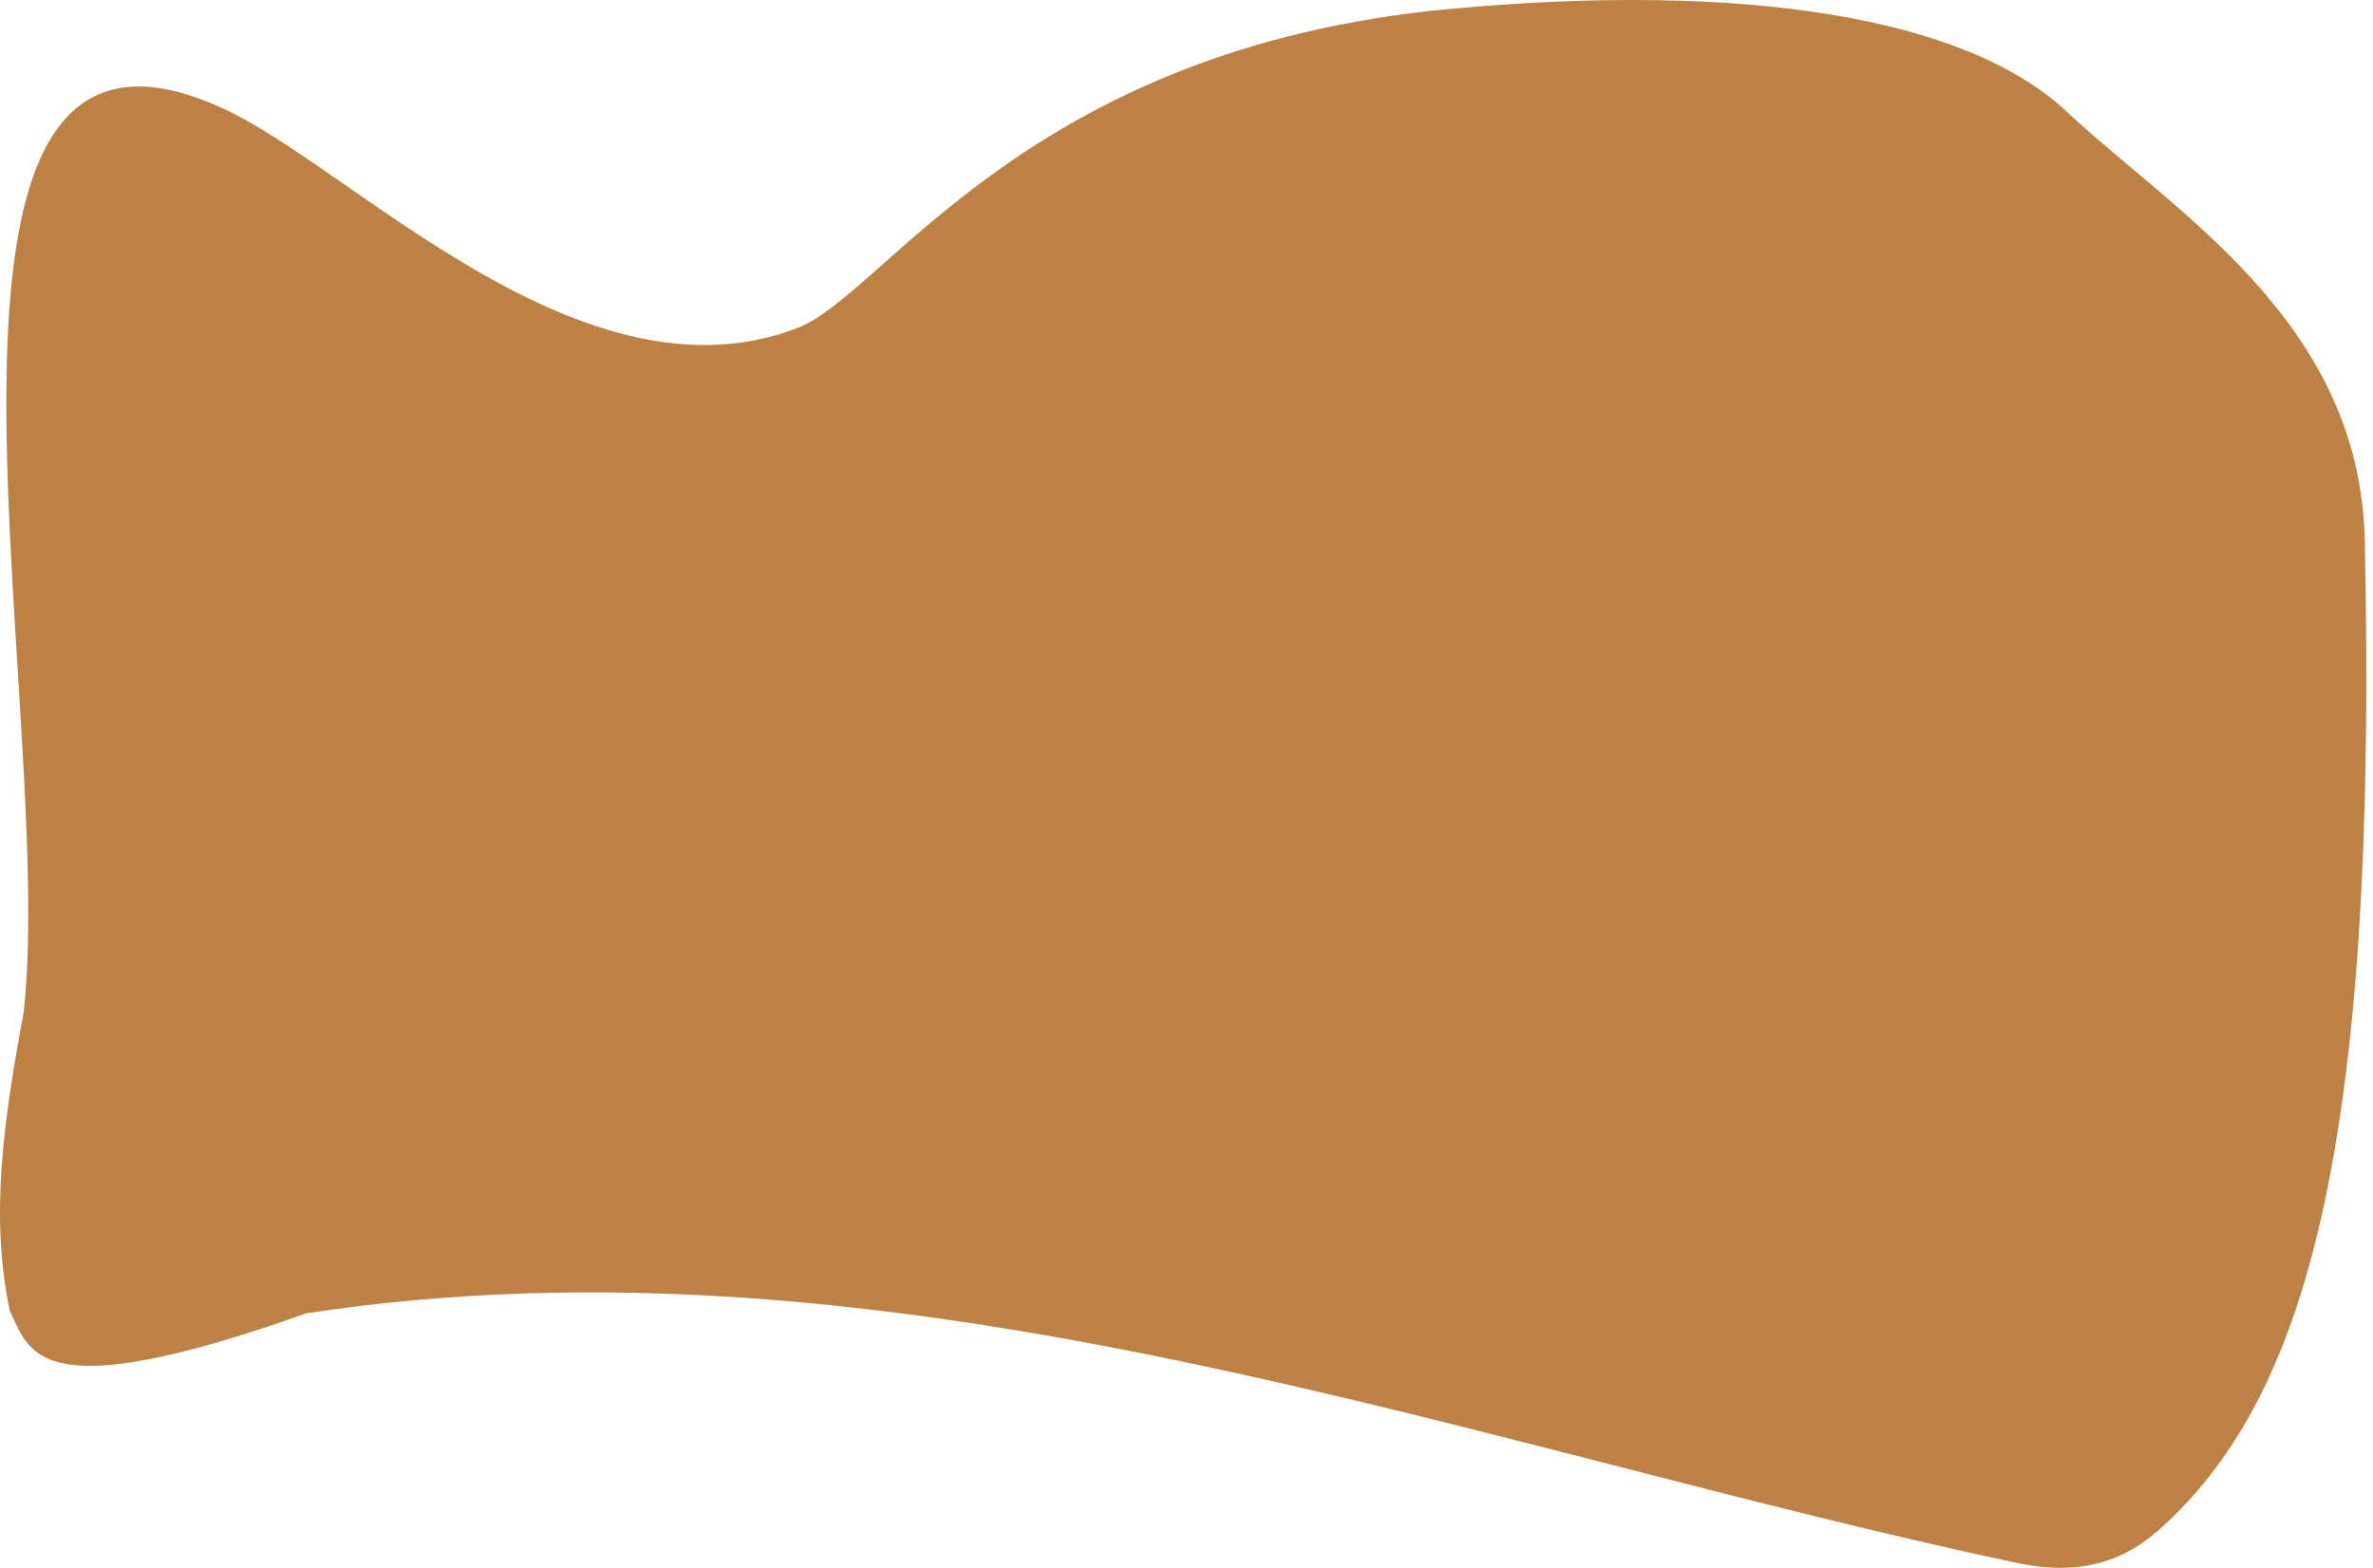<svg width="56" height="37" viewBox="0 0 56 37" fill="none" xmlns="http://www.w3.org/2000/svg">
<path d="M7.227 30.994C21.215 28.867 34.644 34.138 47.596 36.885C49.665 37.324 50.656 36.41 51.305 35.771C54.472 32.651 56.113 26.822 55.806 12.761C55.692 7.574 51.329 5.032 48.773 2.635C46.37 0.381 41.107 -0.425 34.233 0.209C24.214 1.133 20.903 6.934 18.828 7.737C13.791 9.683 8.423 4.071 5.372 2.611C-2.939 -1.368 1.371 16.523 0.559 23.887C0.084 26.456 -0.243 28.704 0.233 30.943C0.49 31.468 0.654 32.103 1.758 32.216C2.695 32.312 4.308 32.033 7.227 30.994Z" fill="#BC8143"/>
</svg>
